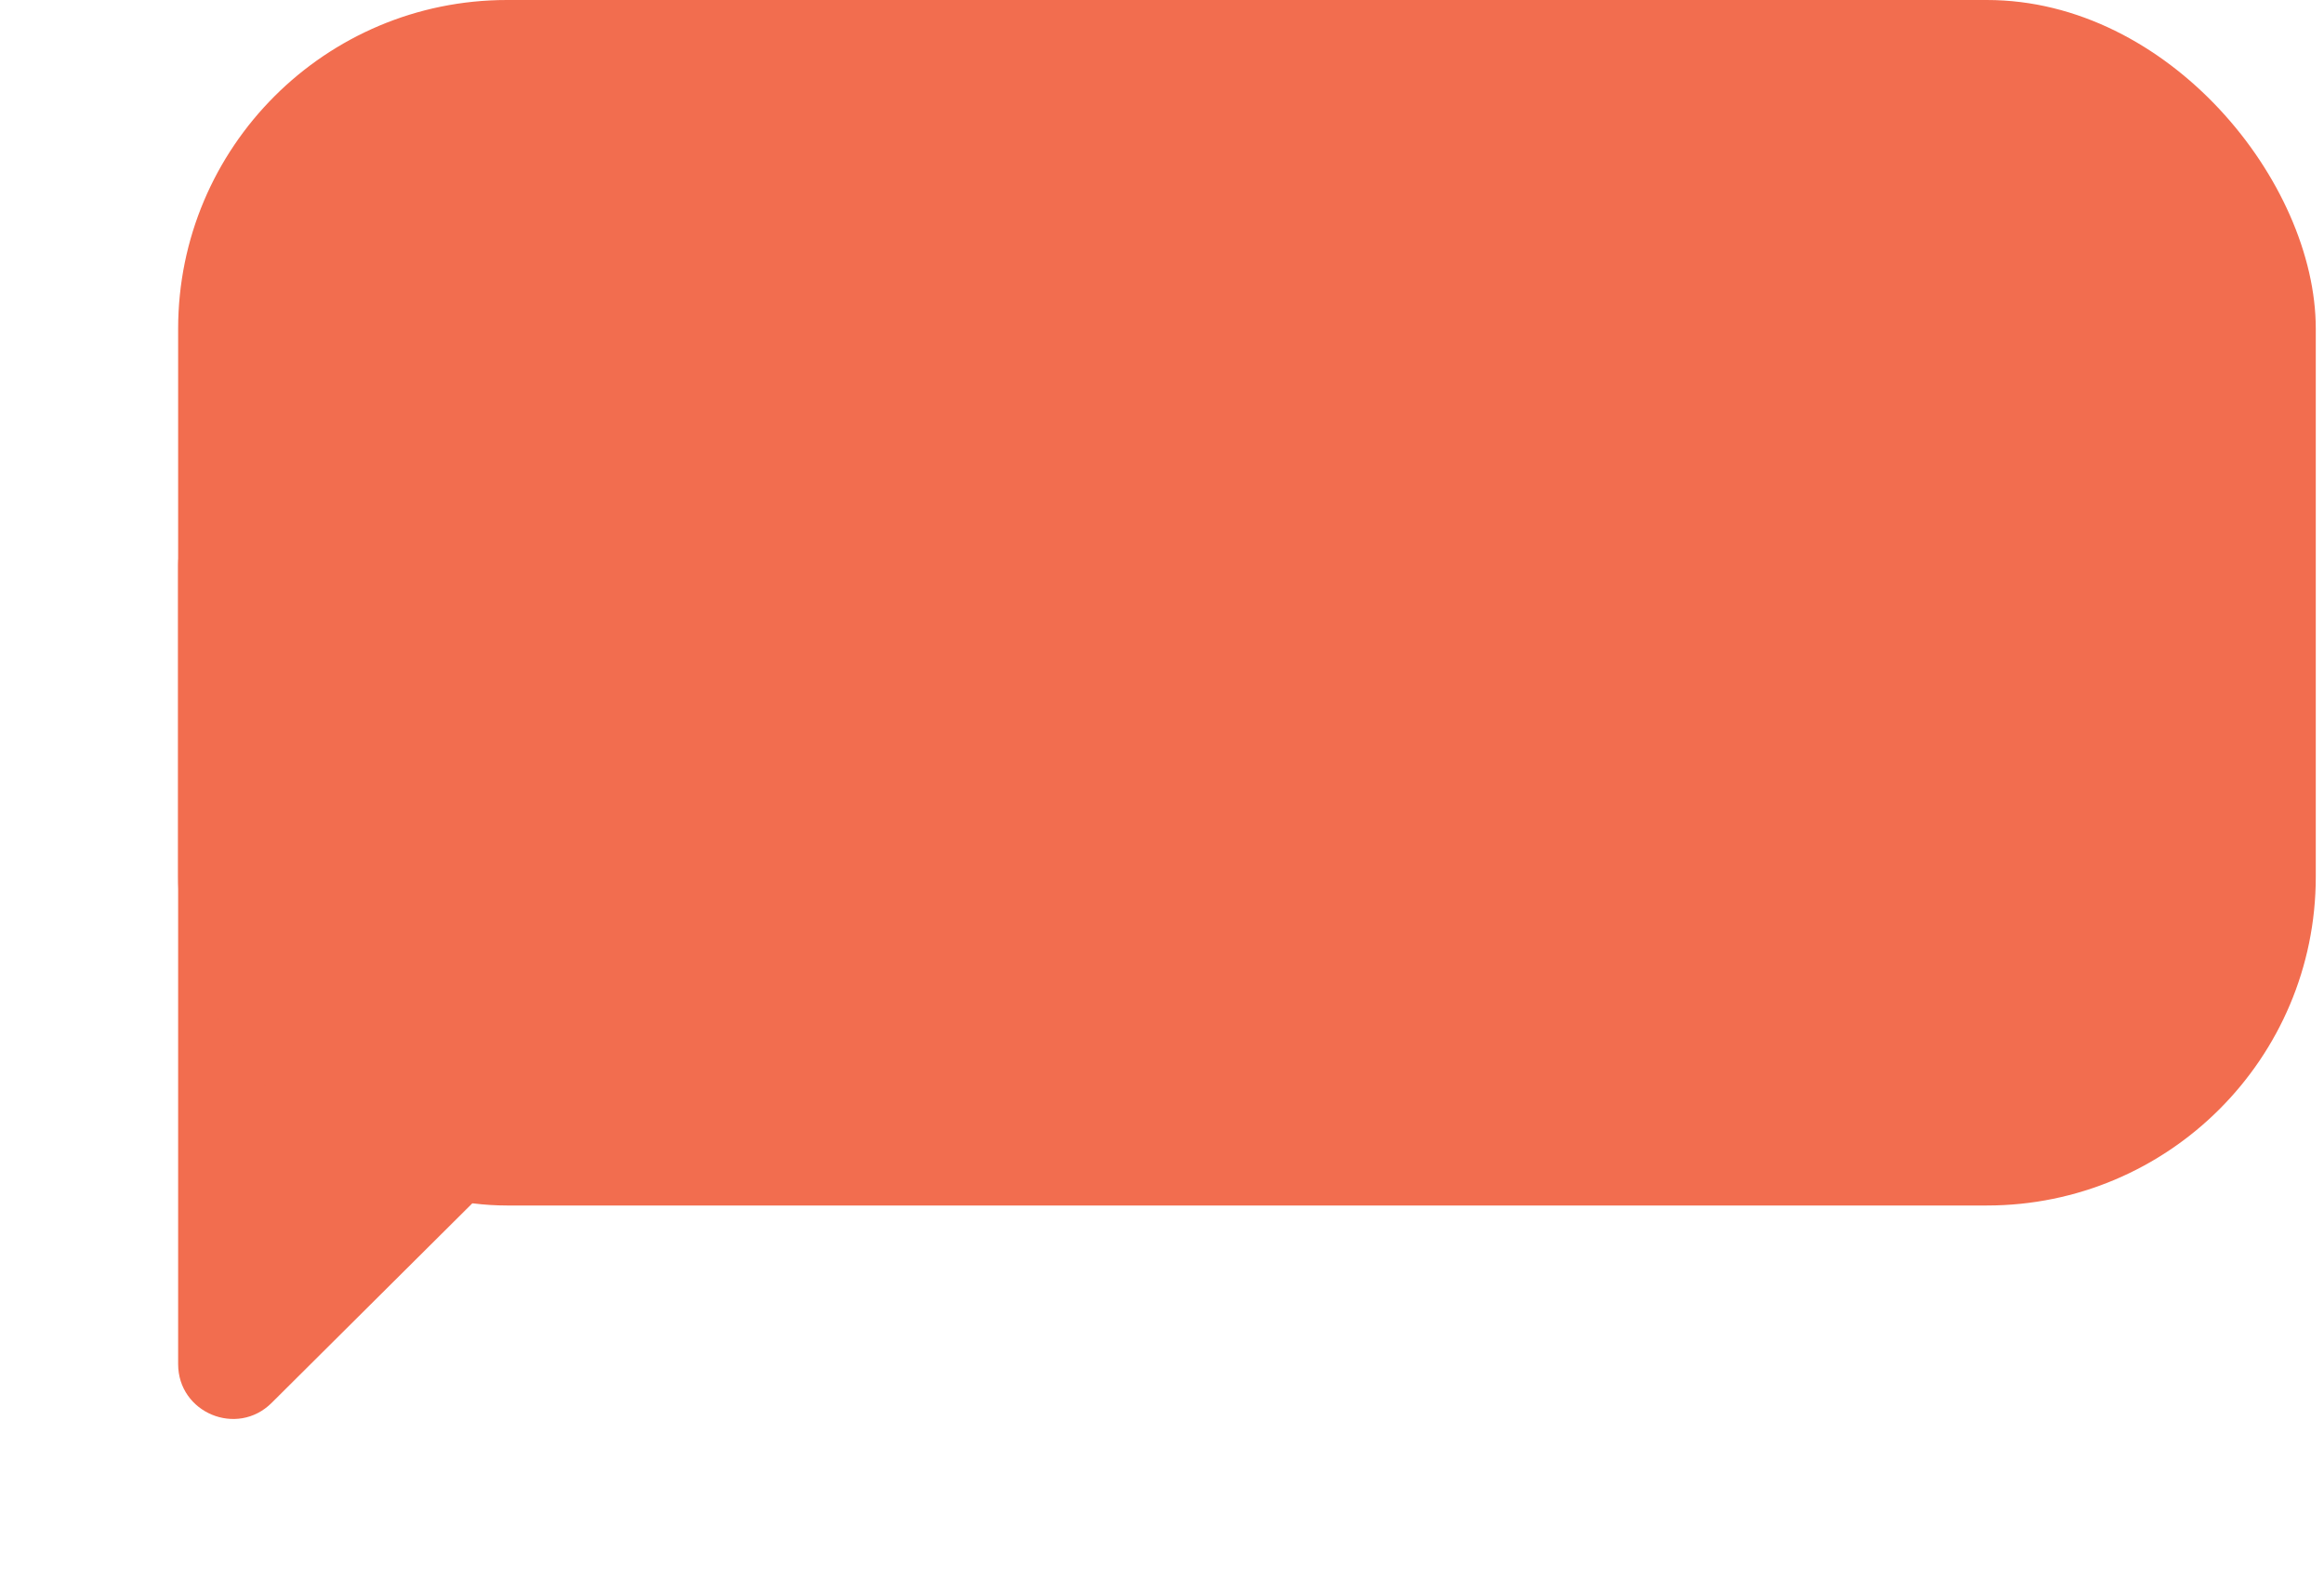 <?xml version="1.0" encoding="UTF-8"?> <svg xmlns="http://www.w3.org/2000/svg" width="212" height="144" viewBox="0 0 212 144" fill="none"> <path d="M61.437 84.455C63.402 86.41 63.402 89.59 61.437 91.545L24.776 128.015C21.623 131.152 16.25 128.919 16.25 124.471L16.25 51.529C16.25 47.081 21.623 44.847 24.776 47.985L61.437 84.455Z" fill="#F26D4F"></path> <rect x="16.25" width="195" height="110" rx="30" fill="#F26D4F"></rect> </svg> 